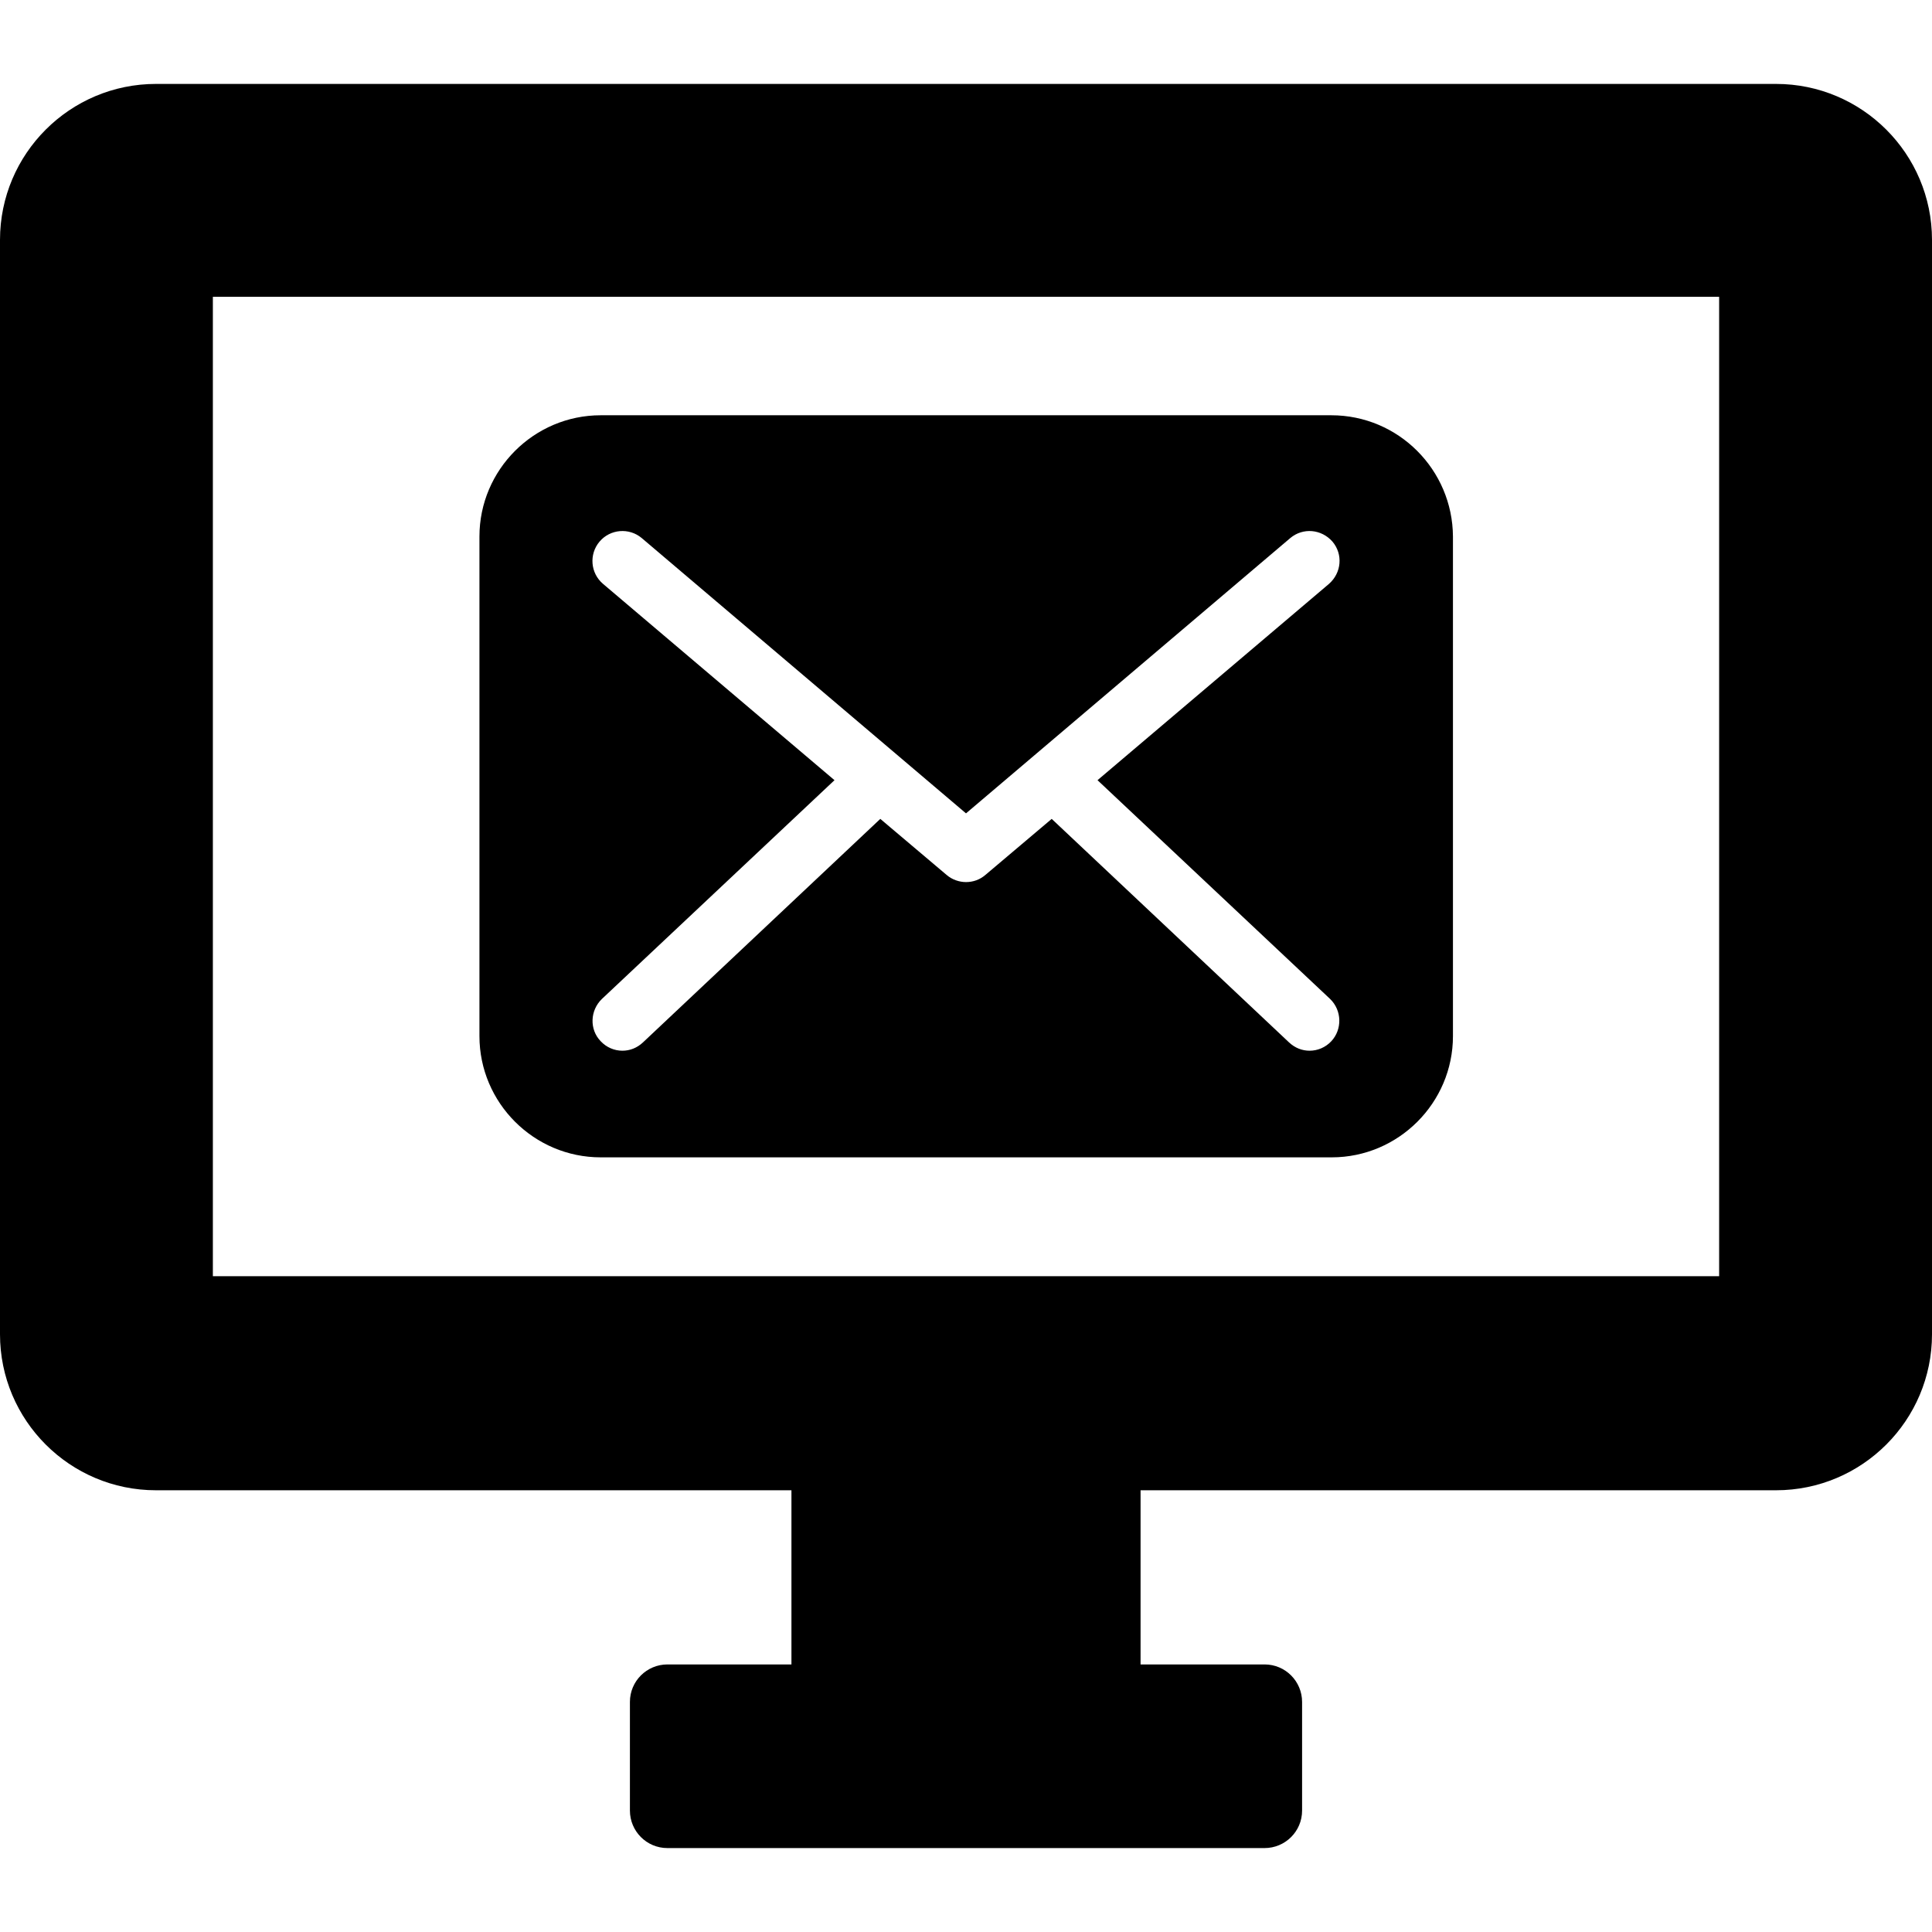 <?xml version="1.0" encoding="iso-8859-1"?>
<!-- Uploaded to: SVG Repo, www.svgrepo.com, Generator: SVG Repo Mixer Tools -->
<svg fill="#000000" height="800px" width="800px" version="1.1" id="Capa_1" xmlns="http://www.w3.org/2000/svg" xmlns:xlink="http://www.w3.org/1999/xlink" 
	 viewBox="0 0 489.2 489.2" xml:space="preserve">
<g>
	<g>
		<g>
			<path d="M39.5,377.35h160.9v44.1H169c-5.2,0-9.5,4.2-9.5,9.5v27.5c0,5.2,4.2,9.5,9.5,9.5h151.2c5.2,0,9.5-4.2,9.5-9.5v-27.5
				c0-5.2-4.2-9.5-9.5-9.5h-31.4v-44.1h160.9c21.8,0,39.5-17.7,39.5-39.5V60.75c0-21.8-17.7-39.5-39.5-39.5H39.5
				C17.7,21.25,0,38.95,0,60.75v277.1C0,359.65,17.7,377.35,39.5,377.35z M53.9,75.15h381.4v248H53.9V75.15z M337.1,105.15h-185
				c-16.9,0-30.7,13.8-30.7,30.7v126.5c0,16.9,13.8,30.7,30.7,30.7h185.1c16.9,0,30.7-13.8,30.7-30.7v-126.5
				C367.8,118.95,354.1,105.15,337.1,105.15z M337.1,263.65c-1.5,1.6-3.5,2.4-5.5,2.4c-1.9,0-3.7-0.7-5.2-2.1l-60.1-56.6l-16.8,14.2
				c-1.4,1.2-3.1,1.8-4.9,1.8c-1.7,0-3.5-0.6-4.9-1.8l-16.8-14.2l-60.1,56.6c-1.5,1.4-3.3,2.1-5.2,2.1c-2,0-4-0.8-5.5-2.4
				c-2.9-3-2.7-7.8,0.3-10.7l58.9-55.4l-58.6-49.7c-3.2-2.7-3.6-7.5-0.9-10.7c2.7-3.2,7.5-3.6,10.7-0.9l82.1,69.7l82.1-69.7
				c3.2-2.7,7.9-2.3,10.7,0.9c2.7,3.2,2.3,7.9-0.9,10.7l-58.6,49.7l58.9,55.4C339.8,255.85,339.9,260.65,337.1,263.65z"/>
		</g>
	</g>
</g>
</svg>